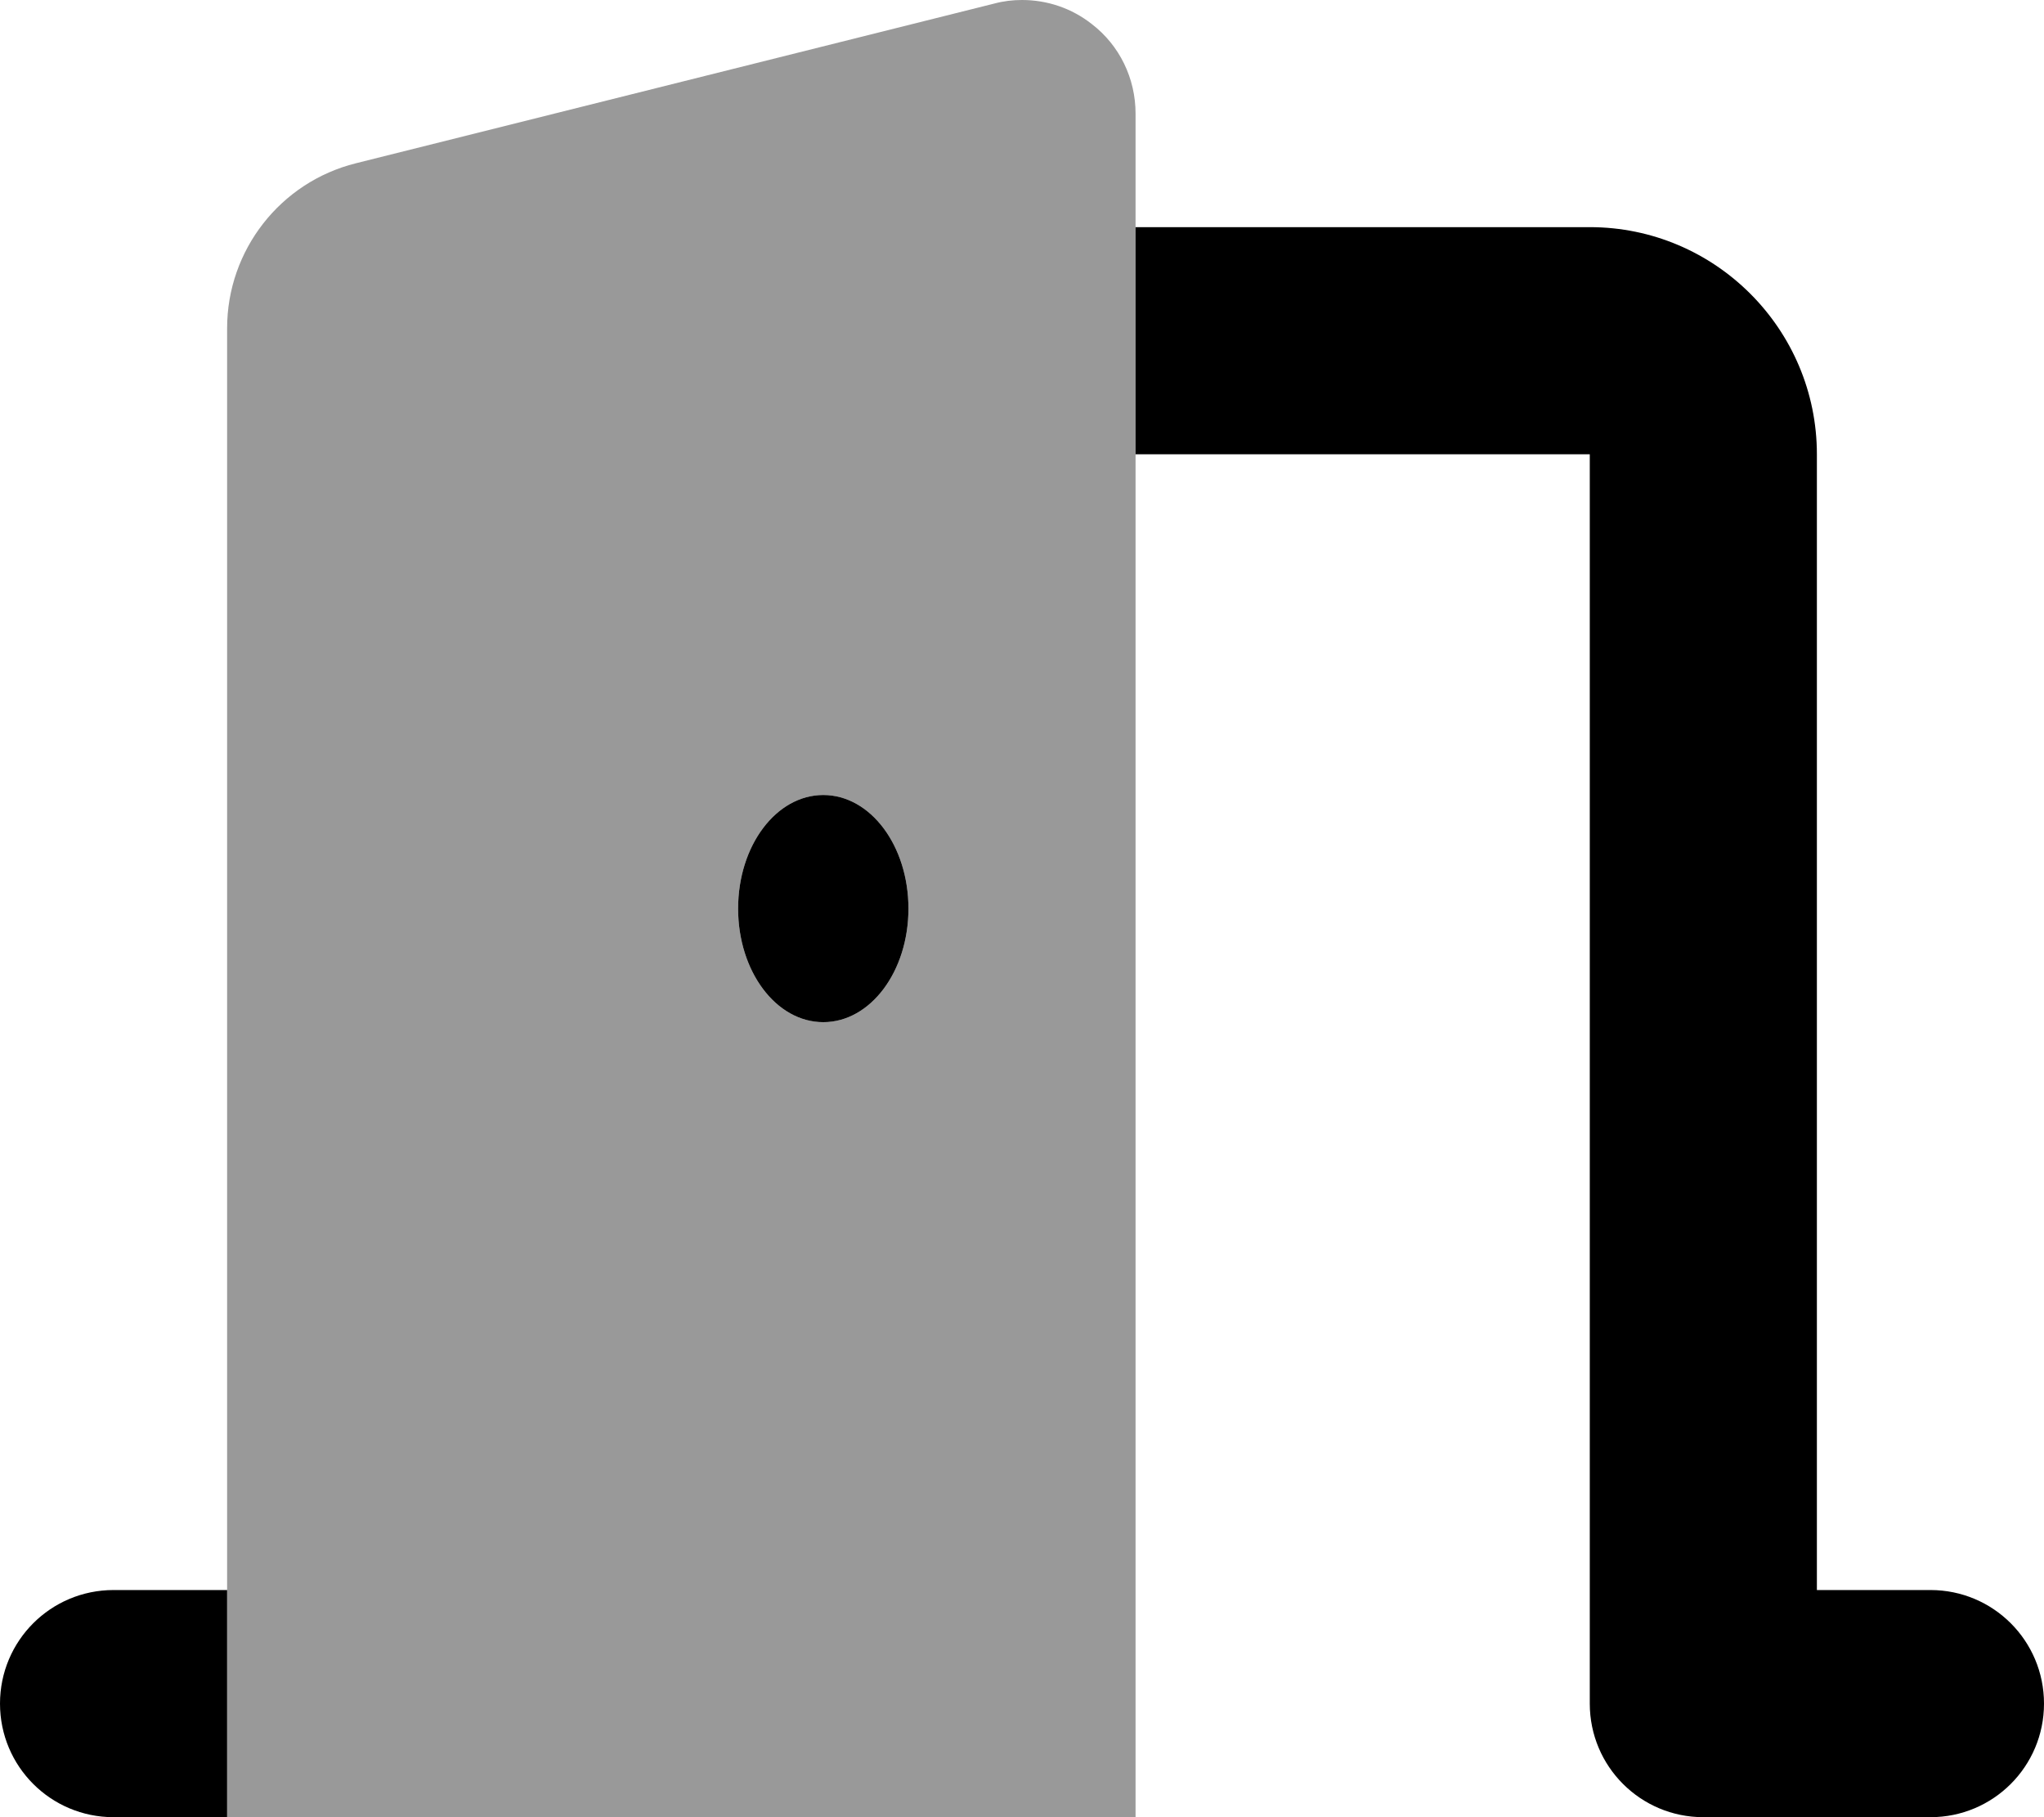 <svg xmlns="http://www.w3.org/2000/svg" viewBox="0 0 576 512"><!--! Font Awesome Pro 6.6.0 by @fontawesome - https://fontawesome.com License - https://fontawesome.com/license (Commercial License) Copyright 2024 Fonticons, Inc. --><path class="fa-secondary" style="fill:inherit;opacity:.4;" d="M64 92.5L64 448l0 32 0 32 32 0 192 0 32 0 0-32 0-352 0-64 0-32c0-9.9-4.5-19.2-12.3-25.2C302 2.3 295.1 0 288 0c-2.6 0-5.2 .3-7.8 1l-179.9 45C79 51.3 64 70.5 64 92.5zM208 256c0-17.7 10.7-32 24-32s24 14.3 24 32s-10.7 32-24 32s-24-14.3-24-32z"/><path class="fa-primary" style="fill:inherit;opacity:1;" d="M320 128l128 0 0 352c0 17.7 14.3 32 32 32l64 0c17.7 0 32-14.3 32-32s-14.3-32-32-32l-32 0 0-320c0-35.3-28.7-64-64-64L320 64l0 64zM32 448c-17.7 0-32 14.3-32 32s14.3 32 32 32l32 0 0-64-32 0zM232 288c13.3 0 24-14.3 24-32s-10.7-32-24-32s-24 14.3-24 32s10.7 32 24 32z"/></svg>
